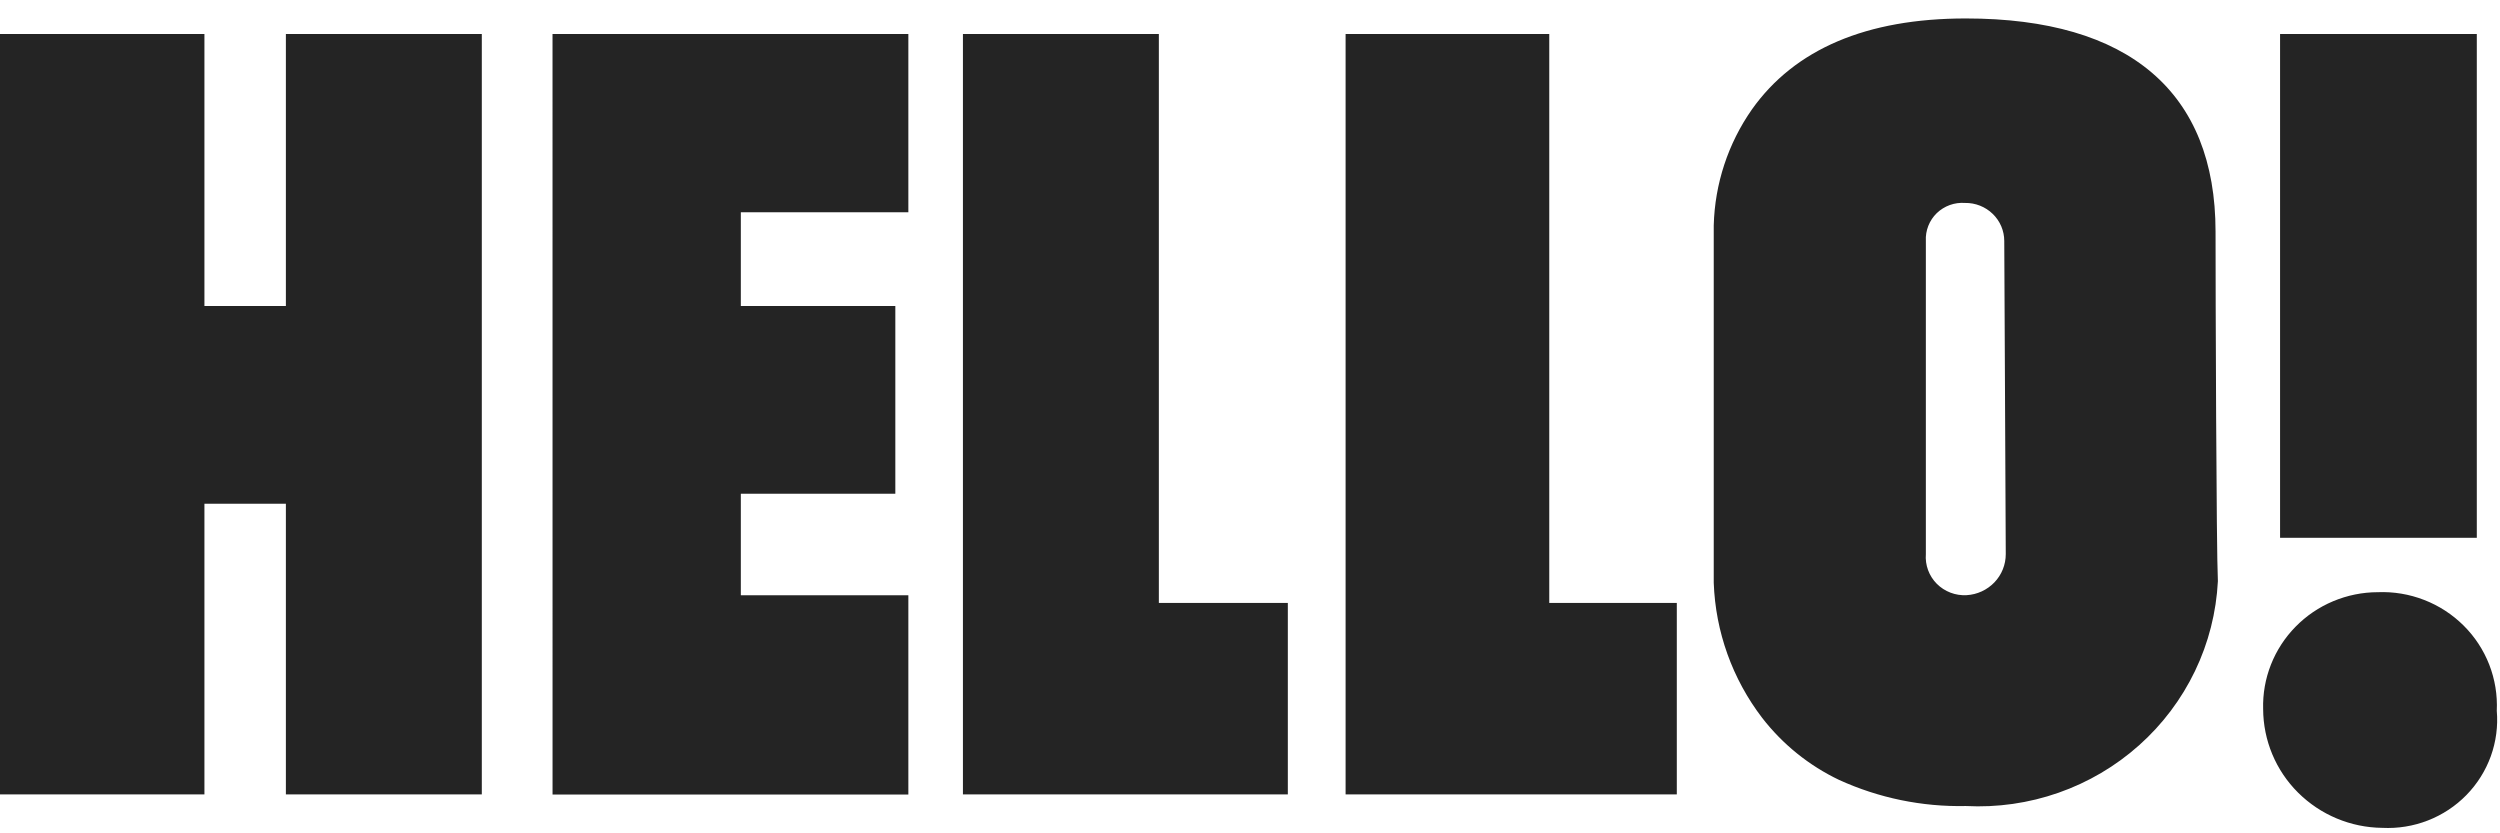 <svg xmlns="http://www.w3.org/2000/svg" fill="none" viewBox="0 0 105 35" height="35" width="105">
<path fill="#242424" d="M0 1.427H8.586V12.853H12.007V1.427H20.236V33.365H12.007V21.156H8.586V33.366H0V1.425V1.427ZM23.206 1.427H38.151V8.914H31.115V12.853H37.604V20.737H31.115V25.001H38.151V33.369H23.207L23.206 1.427ZM40.443 1.427H48.672V25.323H54.089V33.364H40.443V1.426V1.427ZM56.515 1.427H65.069V25.323H70.426V33.364H56.515V1.426V1.427ZM104.026 1.427H95.763V22.589H104.026V1.426V1.427ZM100.055 34.77C98.728 34.756 97.459 34.225 96.518 33.289C95.584 32.36 95.057 31.098 95.052 29.78C95.034 29.143 95.145 28.509 95.379 27.915C95.613 27.32 95.965 26.779 96.413 26.323C96.862 25.864 97.399 25.5 97.991 25.252C98.585 25.003 99.222 24.873 99.866 24.872C100.533 24.845 101.198 24.957 101.819 25.199C102.439 25.44 103.002 25.806 103.474 26.276C103.943 26.742 104.309 27.301 104.549 27.917C104.788 28.533 104.896 29.193 104.865 29.853C104.92 30.499 104.834 31.149 104.615 31.759C104.394 32.37 104.044 32.927 103.589 33.392C103.133 33.858 102.582 34.222 101.973 34.459C101.363 34.697 100.709 34.803 100.055 34.77ZM82.563 33.853C80.73 33.892 78.911 33.518 77.243 32.757C75.978 32.154 74.872 31.262 74.014 30.154C72.762 28.519 72.05 26.535 71.977 24.477V9.468C72.022 7.722 72.579 6.028 73.58 4.597C75.376 2.061 78.398 0.775 82.563 0.775C89.425 0.775 93.053 3.871 93.053 9.729C93.053 12.168 93.086 23.142 93.151 24.41C93.084 25.719 92.758 27.002 92.19 28.183C91.62 29.369 90.821 30.429 89.839 31.304C88.853 32.183 87.704 32.859 86.458 33.295C85.209 33.733 83.885 33.922 82.563 33.853ZM82.533 8.524C82.316 8.508 82.098 8.537 81.893 8.611C81.688 8.685 81.501 8.801 81.344 8.952C81.189 9.103 81.068 9.285 80.989 9.486C80.91 9.687 80.874 9.903 80.886 10.118V23.271C80.868 23.5 80.9 23.73 80.979 23.945C81.058 24.16 81.183 24.356 81.344 24.518C81.507 24.682 81.704 24.809 81.919 24.891C82.135 24.974 82.366 25.01 82.597 24.997C83.041 24.972 83.459 24.779 83.767 24.458C84.073 24.138 84.243 23.713 84.242 23.271C84.242 22.736 84.226 19.682 84.211 16.726V16.668C84.196 13.711 84.179 10.652 84.179 10.123C84.179 9.91 84.136 9.7 84.053 9.504C83.969 9.308 83.848 9.131 83.694 8.983C83.541 8.834 83.359 8.717 83.16 8.638C82.96 8.559 82.747 8.52 82.533 8.524Z"></path>
</svg>
